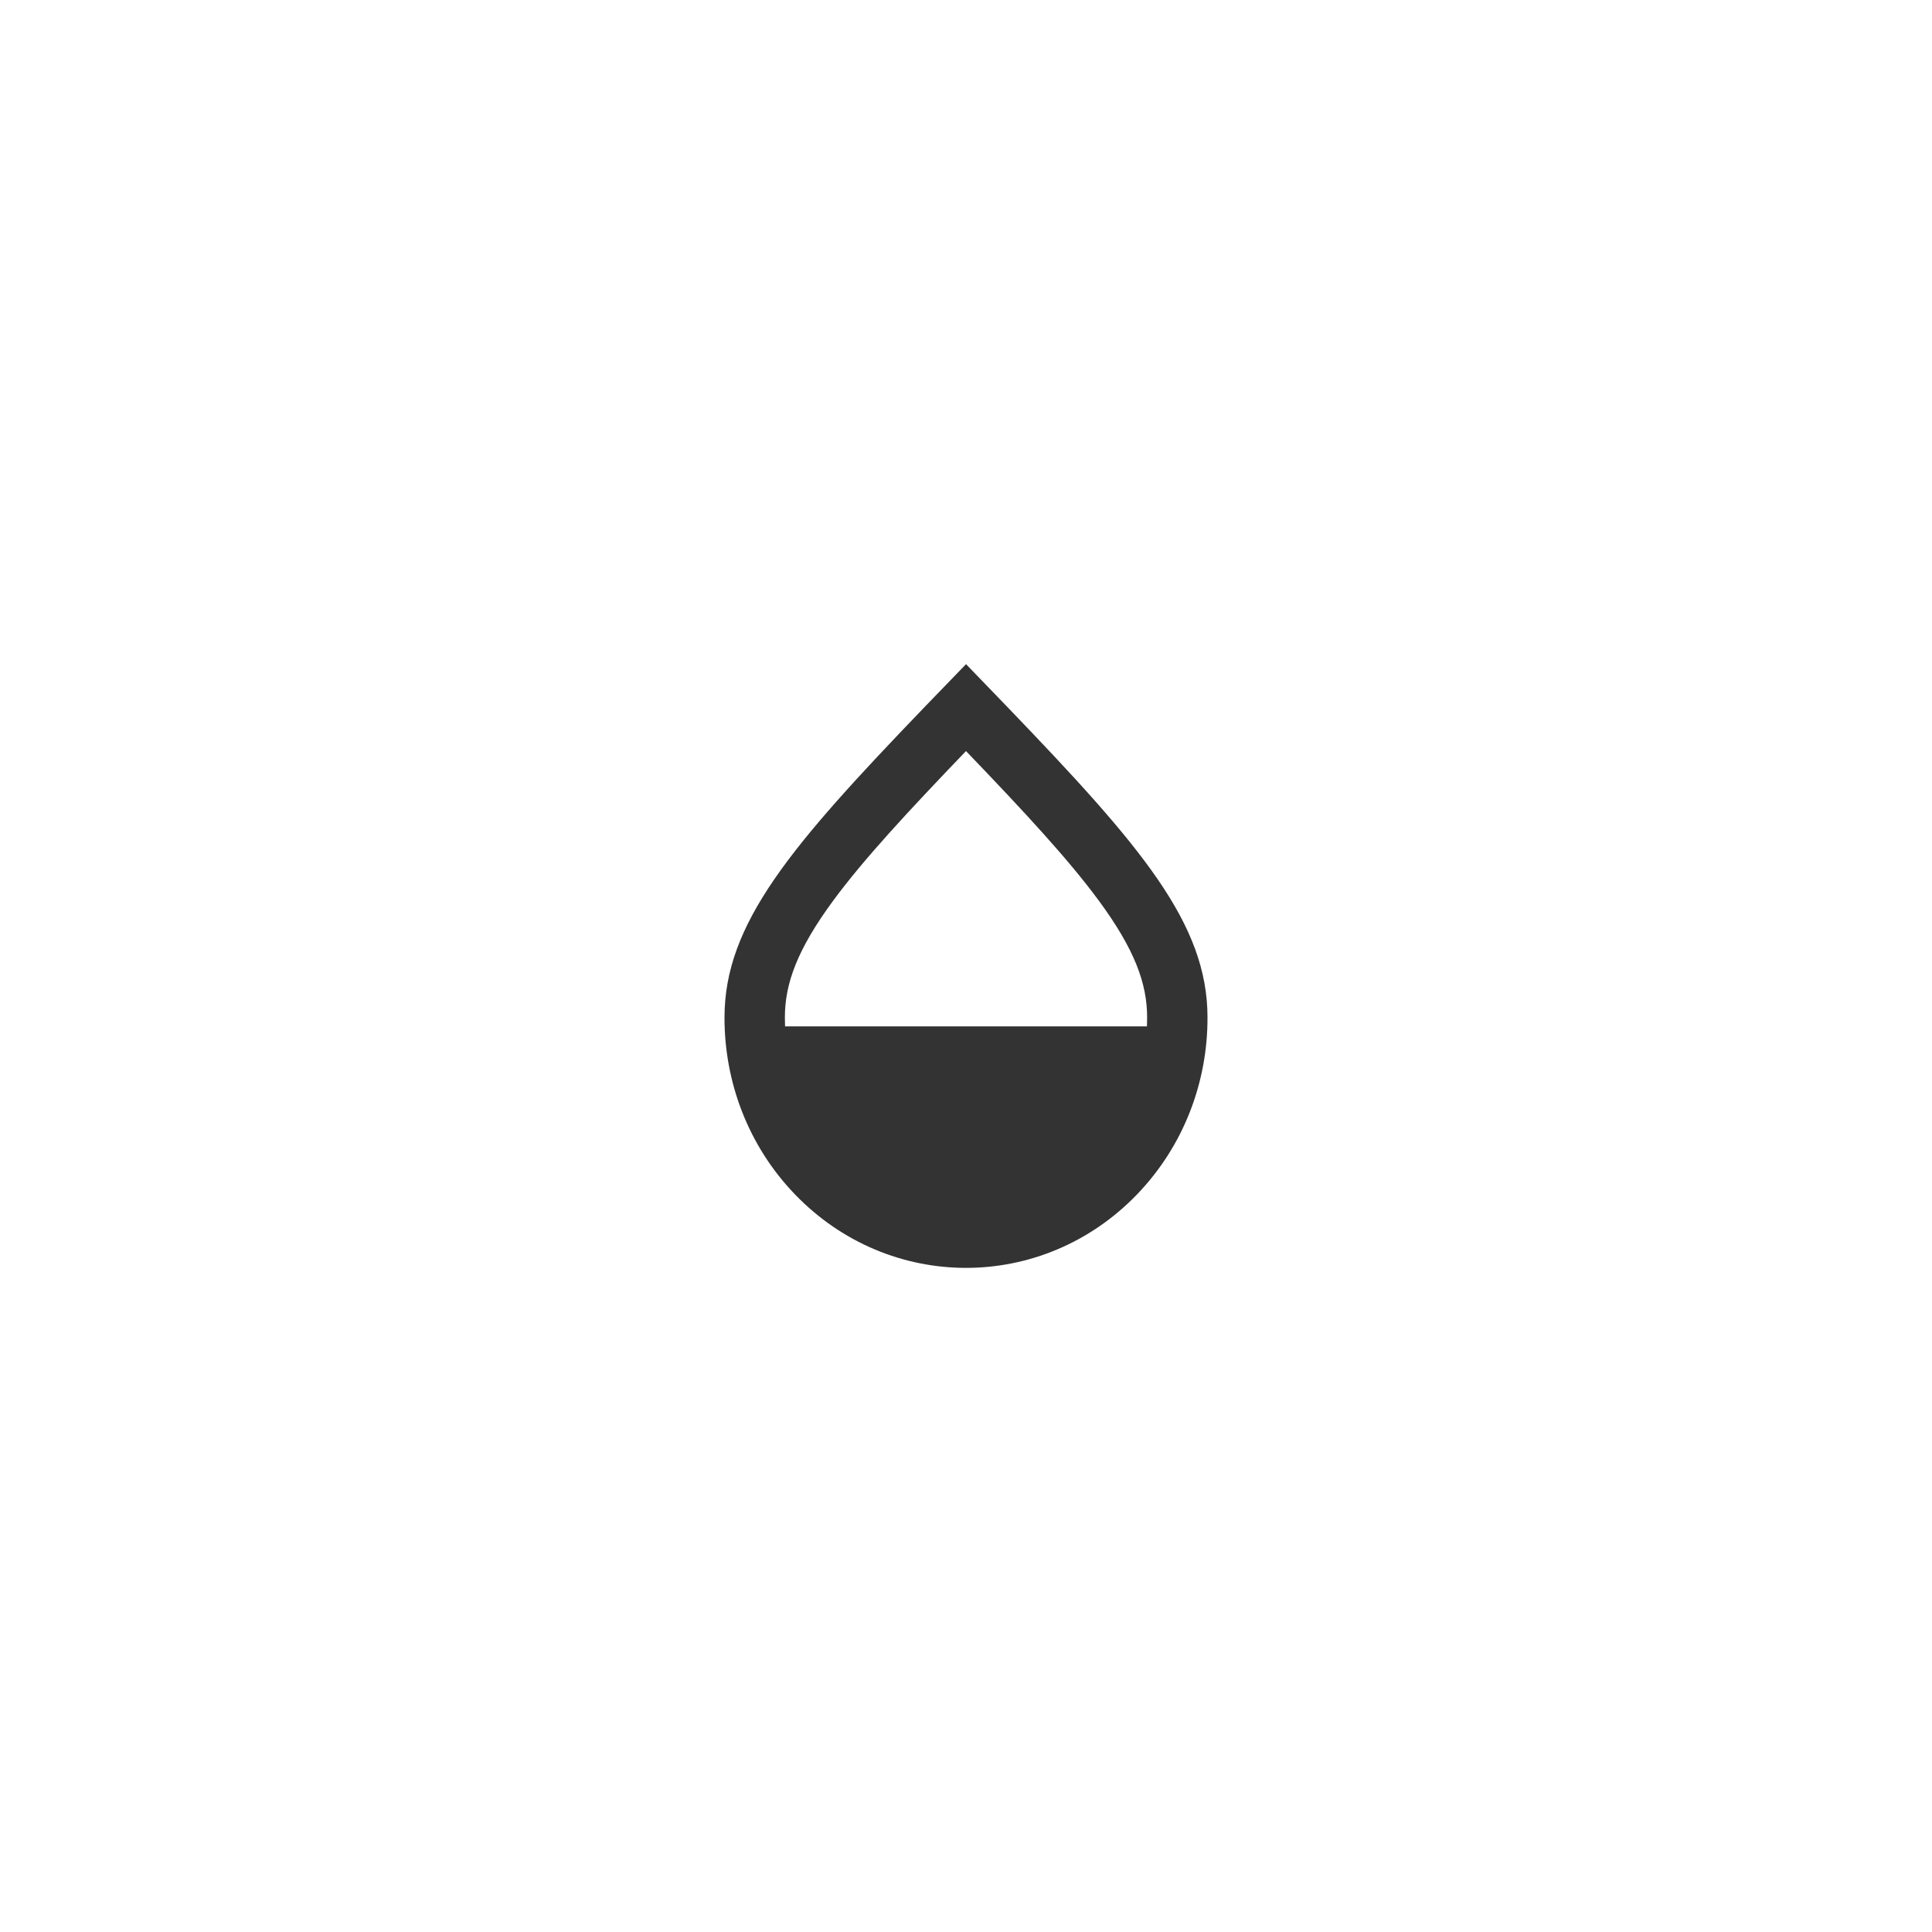 <svg width="32" height="32" viewBox="0 0 32 32" fill="none" xmlns="http://www.w3.org/2000/svg">
<path fill-rule="evenodd" clip-rule="evenodd" d="M16.002 11.002C16.244 11.252 16.475 11.491 16.695 11.72C18.898 14.012 20 15.294 20 16.852C20.003 17.914 19.612 18.977 18.828 19.788C17.266 21.404 14.734 21.404 13.172 19.788C12.388 18.977 11.998 17.914 12 16.852C12 15.294 13.102 14.012 15.305 11.72C15.525 11.491 15.757 11.252 15.999 11.002L16 11.001L16 11L16.002 11.002ZM13.805 14.911C14.307 14.231 15.024 13.457 16 12.44C16.977 13.457 17.693 14.231 18.195 14.911C18.795 15.725 19 16.291 19 16.852L19 16.854C19 16.903 18.999 16.951 18.997 17H13.003C13.001 16.951 13 16.903 13 16.854V16.852C13 16.291 13.205 15.725 13.805 14.911Z" fill="black" fill-opacity="0.8"/>
</svg>
